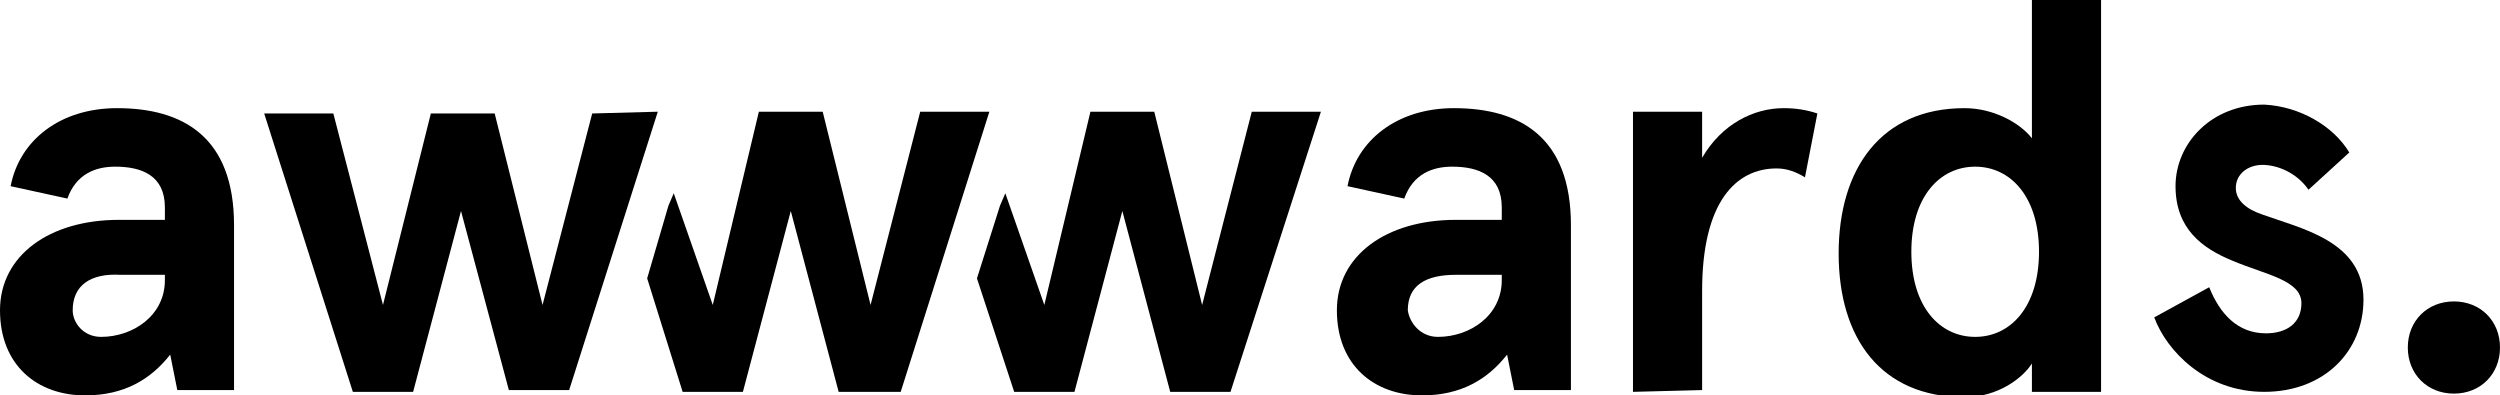 <?xml version="1.0" encoding="utf-8"?>
<svg version="1.1" xmlns="http://www.w3.org/2000/svg" xmlns:xlink="http://www.w3.org/1999/xlink" x="0px" y="0px" viewBox="0 0 141 22.3" style="enable-background:new 0 0 141 22.3;" xml:space="preserve">
    <path id="logo-a1" d="M0.6,10.5c0.5-2.6,2.8-4.4,6-4.4c3.7,0,6.6,1.6,6.6,6.6V22H10l-0.4-2c-1.1,1.4-2.6,2.3-4.8,2.3c-2.7,0-4.8-1.7-4.8-4.8s2.8-5.1,6.7-5.1h2.6v-0.7c0-1.8-1.3-2.3-2.8-2.3c-1.1,0-2.2,0.4-2.7,1.8L0.6,10.5z M5.7,19c1.8,0,3.6-1.2,3.6-3.2v-0.3H6.8c-1.7-0.1-2.7,0.6-2.7,2C4.1,18.2,4.7,19,5.7,19z"/>
    <path id="logo-a2" d="M76,10.5c0.5-2.6,2.8-4.4,6-4.4c3.7,0,6.6,1.6,6.6,6.6V22h-3.2L85,20c-1.1,1.4-2.6,2.3-4.8,2.3c-2.7,0-4.8-1.7-4.8-4.8s2.8-5.1,6.7-5.1h2.6v-0.7c0-1.8-1.3-2.3-2.8-2.3c-1.1,0-2.2,0.4-2.7,1.8L76,10.5z M81.1,19c1.8,0,3.6-1.2,3.6-3.2v-0.3h-2.6c-1.7,0-2.7,0.6-2.7,2C79.5,18.2,80.1,19,81.1,19z"/>
    <path id="logo-r" d="M92.1,22.1V6.3H96v2.6c1.1-1.9,2.9-2.8,4.6-2.8c0.7,0,1.3,0.1,1.9,0.3l-0.7,3.6c-0.5-0.3-1-0.5-1.6-0.5c-2.3,0-4.2,1.9-4.2,6.9V22L92.1,22.1L92.1,22.1z"/>
    <path id="logo-d" d="M110.8,6.1c1.6,0,3.1,0.8,3.8,1.7V0h3.9v22.1h-3.9v-1.6c-0.5,0.8-1.9,1.9-3.8,1.9c-4.7,0-7.1-3.3-7.1-8.1S106.1,6.1,110.8,6.1z M111.4,19c2,0,3.6-1.7,3.6-4.8s-1.6-4.8-3.6-4.8c-2,0-3.6,1.7-3.6,4.8S109.4,19,111.4,19z"/>
    <path id="logo-s" d="M132.5,8.6l-2.3,2.1c-0.7-1-1.8-1.4-2.6-1.4c-0.8,0-1.5,0.5-1.5,1.3c0,0.7,0.6,1.2,1.5,1.5c2.2,0.8,5.7,1.5,5.7,4.8c0,2.9-2.2,5.2-5.6,5.2c-3.3,0-5.5-2.3-6.2-4.2l3.1-1.7c0.6,1.5,1.6,2.6,3.2,2.6c1.2,0,2-0.6,2-1.7c0-1.3-2-1.6-3.9-2.4c-1.7-0.7-3.2-1.8-3.2-4.2s2-4.6,5-4.6C129.7,6,131.6,7.1,132.5,8.6z"/>
    <polygon id="logo-w2" points="51.9,6.3 49.1,17.2 46.4,6.3 42.8,6.3 40.2,17.2 38,10.9 37.7,11.6 36.5,15.7 38.5,22.1 41.9,22.1 44.6,11.9 47.3,22.1 50.8,22.1 55.8,6.3 "/>
    <polygon id="logo-w3" points="70.6,6.3 67.8,17.2 65.1,6.3 61.5,6.3 58.9,17.2 56.7,10.9 56.4,11.6 55.1,15.7 57.2,22.1 60.6,22.1 63.3,11.9 66,22.1 69.4,22.1 74.5,6.3 "/>
    <path id="logo-w1" d="M37.1,6.3l-5,15.7h-3.4L26,11.9l-2.7,10.2h-3.4l-5-15.7h3.9l2.8,10.8l2.7-10.8h3.6l2.7,10.8l2.8-10.8L37.1,6.3L37.1,6.3z"/>
    <path id="logo-p" d="M138.4,17c1.5,0,2.6,1.1,2.6,2.6s-1.1,2.6-2.6,2.6s-2.6-1.1-2.6-2.6S136.9,17,138.4,17z"/>
</svg>
